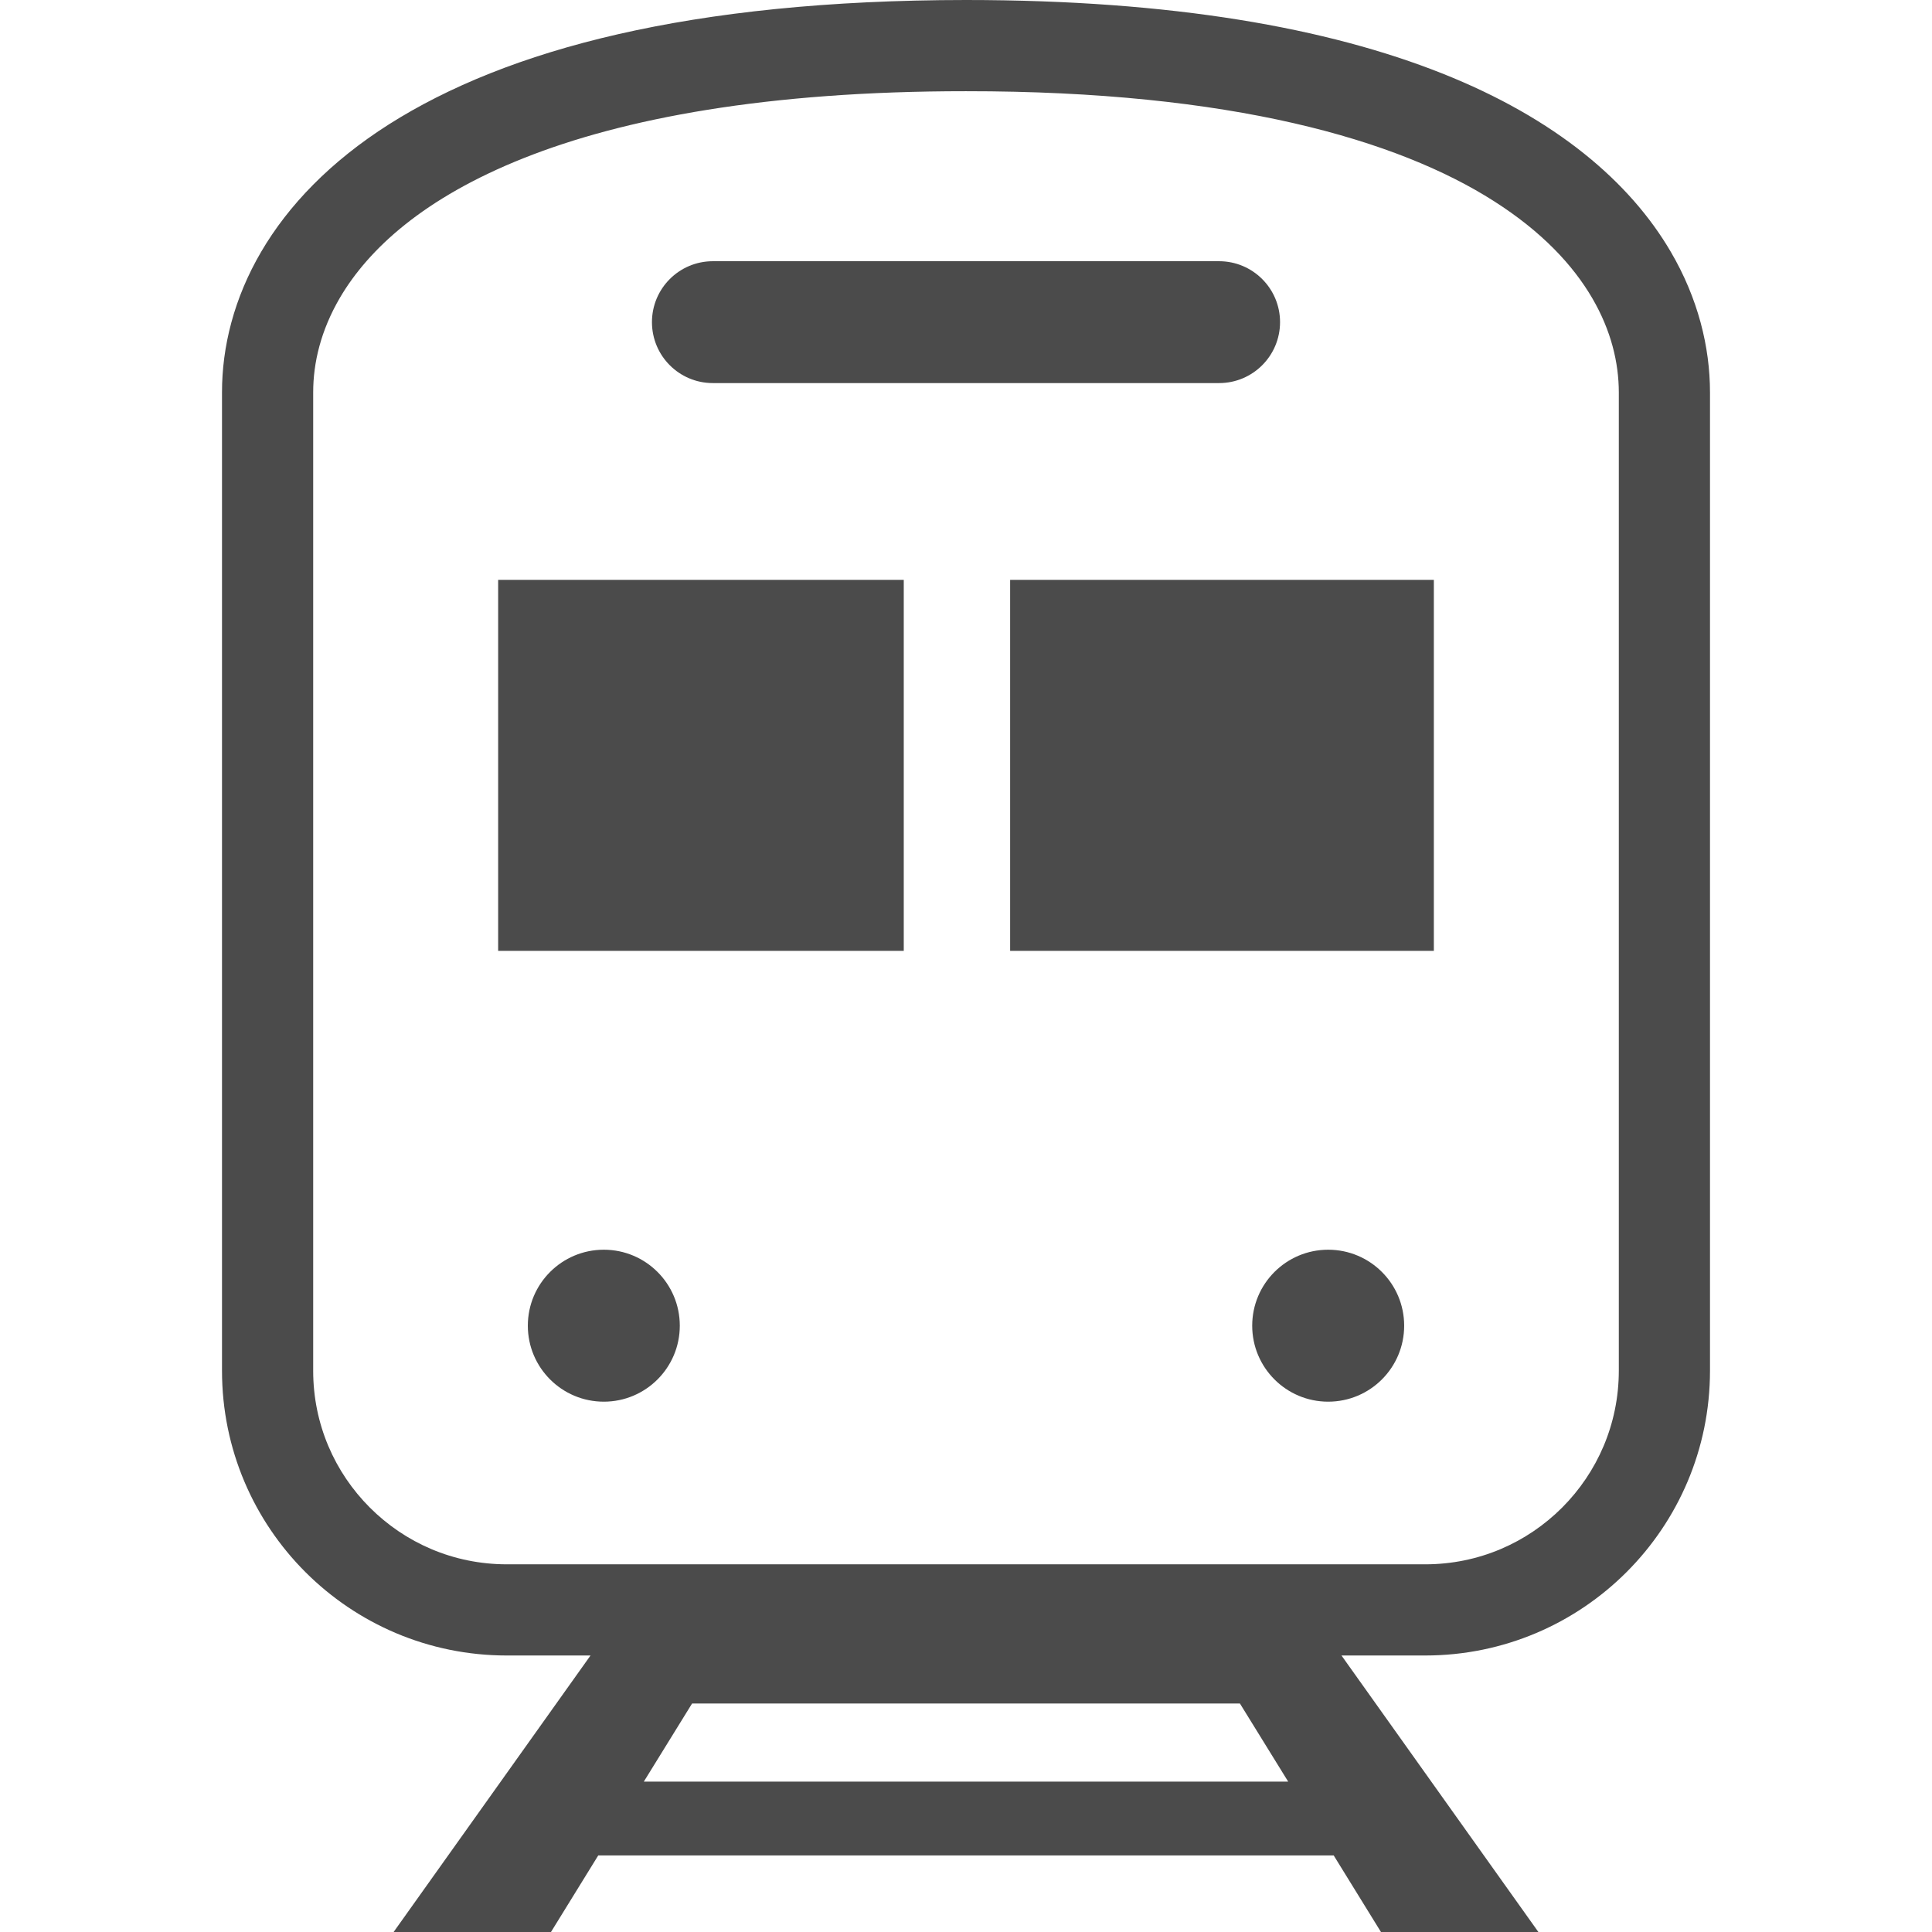 <!--?xml version="1.0" encoding="utf-8"?-->
<!-- Generator: Adobe Illustrator 18.1.1, SVG Export Plug-In . SVG Version: 6.00 Build 0)  -->

<svg version="1.1" id="_x32_" xmlns="http://www.w3.org/2000/svg" xmlns:xlink="http://www.w3.org/1999/xlink" x="0px" y="0px" viewBox="0 0 512 512" style="width: 64px; height: 64px; opacity: 1;" xml:space="preserve">
<style type="text/css">
	.st0{fill:#4B4B4B;}
</style>
<g>
	<path class="st0" d="M442.784,66.747c-10.807-18.5-30.44-35.316-60.643-47.303C351.889,7.44,310.941,0.016,255.993,0
		c-73.228,0.048-121.696,13.167-152.875,32.925c-15.559,9.88-26.712,21.504-33.917,33.822
		c-7.205,12.302-10.382,25.201-10.367,37.243v259.272c0,41.656,33.759,75.446,75.462,75.462h22.196L104.313,512h41.704
		l12.521-20.286h194.909L365.968,512h41.719l-52.18-73.276h22.197c41.703-0.016,75.446-33.806,75.462-75.462V103.99
		C453.166,91.948,449.988,79.049,442.784,66.747z M170.62,472.145l12.789-20.702h145.182l12.79,20.702H170.62z M429.003,363.262
		c-0.015,14.19-5.726,26.948-15.023,36.268c-9.313,9.305-22.07,15.023-36.276,15.031H134.297
		c-14.205-0.008-26.963-5.726-36.276-15.031c-9.313-9.32-15.024-22.078-15.024-36.268V103.99c0-7.857,2.014-16.383,7.064-25.043
		c7.582-12.939,22.26-26.507,48.719-37.039c26.412-10.516,64.451-17.753,117.213-17.736c70.396-0.04,114.474,12.892,139.928,29.142
		c12.758,8.124,20.938,16.982,26.004,25.634c5.065,8.66,7.064,17.186,7.079,25.043V363.262z" style="fill: rgb(75, 75, 75);"></path>
	<path class="st0" d="M188.915,101.521H323.07c8.919,0,16.155-7.221,16.155-16.156c0-8.911-7.236-16.14-16.155-16.14H188.915
		c-8.919,0-16.14,7.229-16.14,16.14C172.775,94.3,179.996,101.521,188.915,101.521z" style="fill: rgb(75, 75, 75);"></path>
	<circle class="st0" cx="160.017" cy="351.323" r="20.136" style="fill: rgb(75, 75, 75);"></circle>
	<circle class="st0" cx="351.983" cy="351.323" r="20.136" style="fill: rgb(75, 75, 75);"></circle>
	<rect x="132.016" y="153.669" class="st0" width="107.49" height="98.319" style="fill: rgb(75, 75, 75);"></rect>
	<rect x="267.696" y="153.669" class="st0" width="112.288" height="98.319" style="fill: rgb(75, 75, 75);"></rect>
</g>
</svg>
